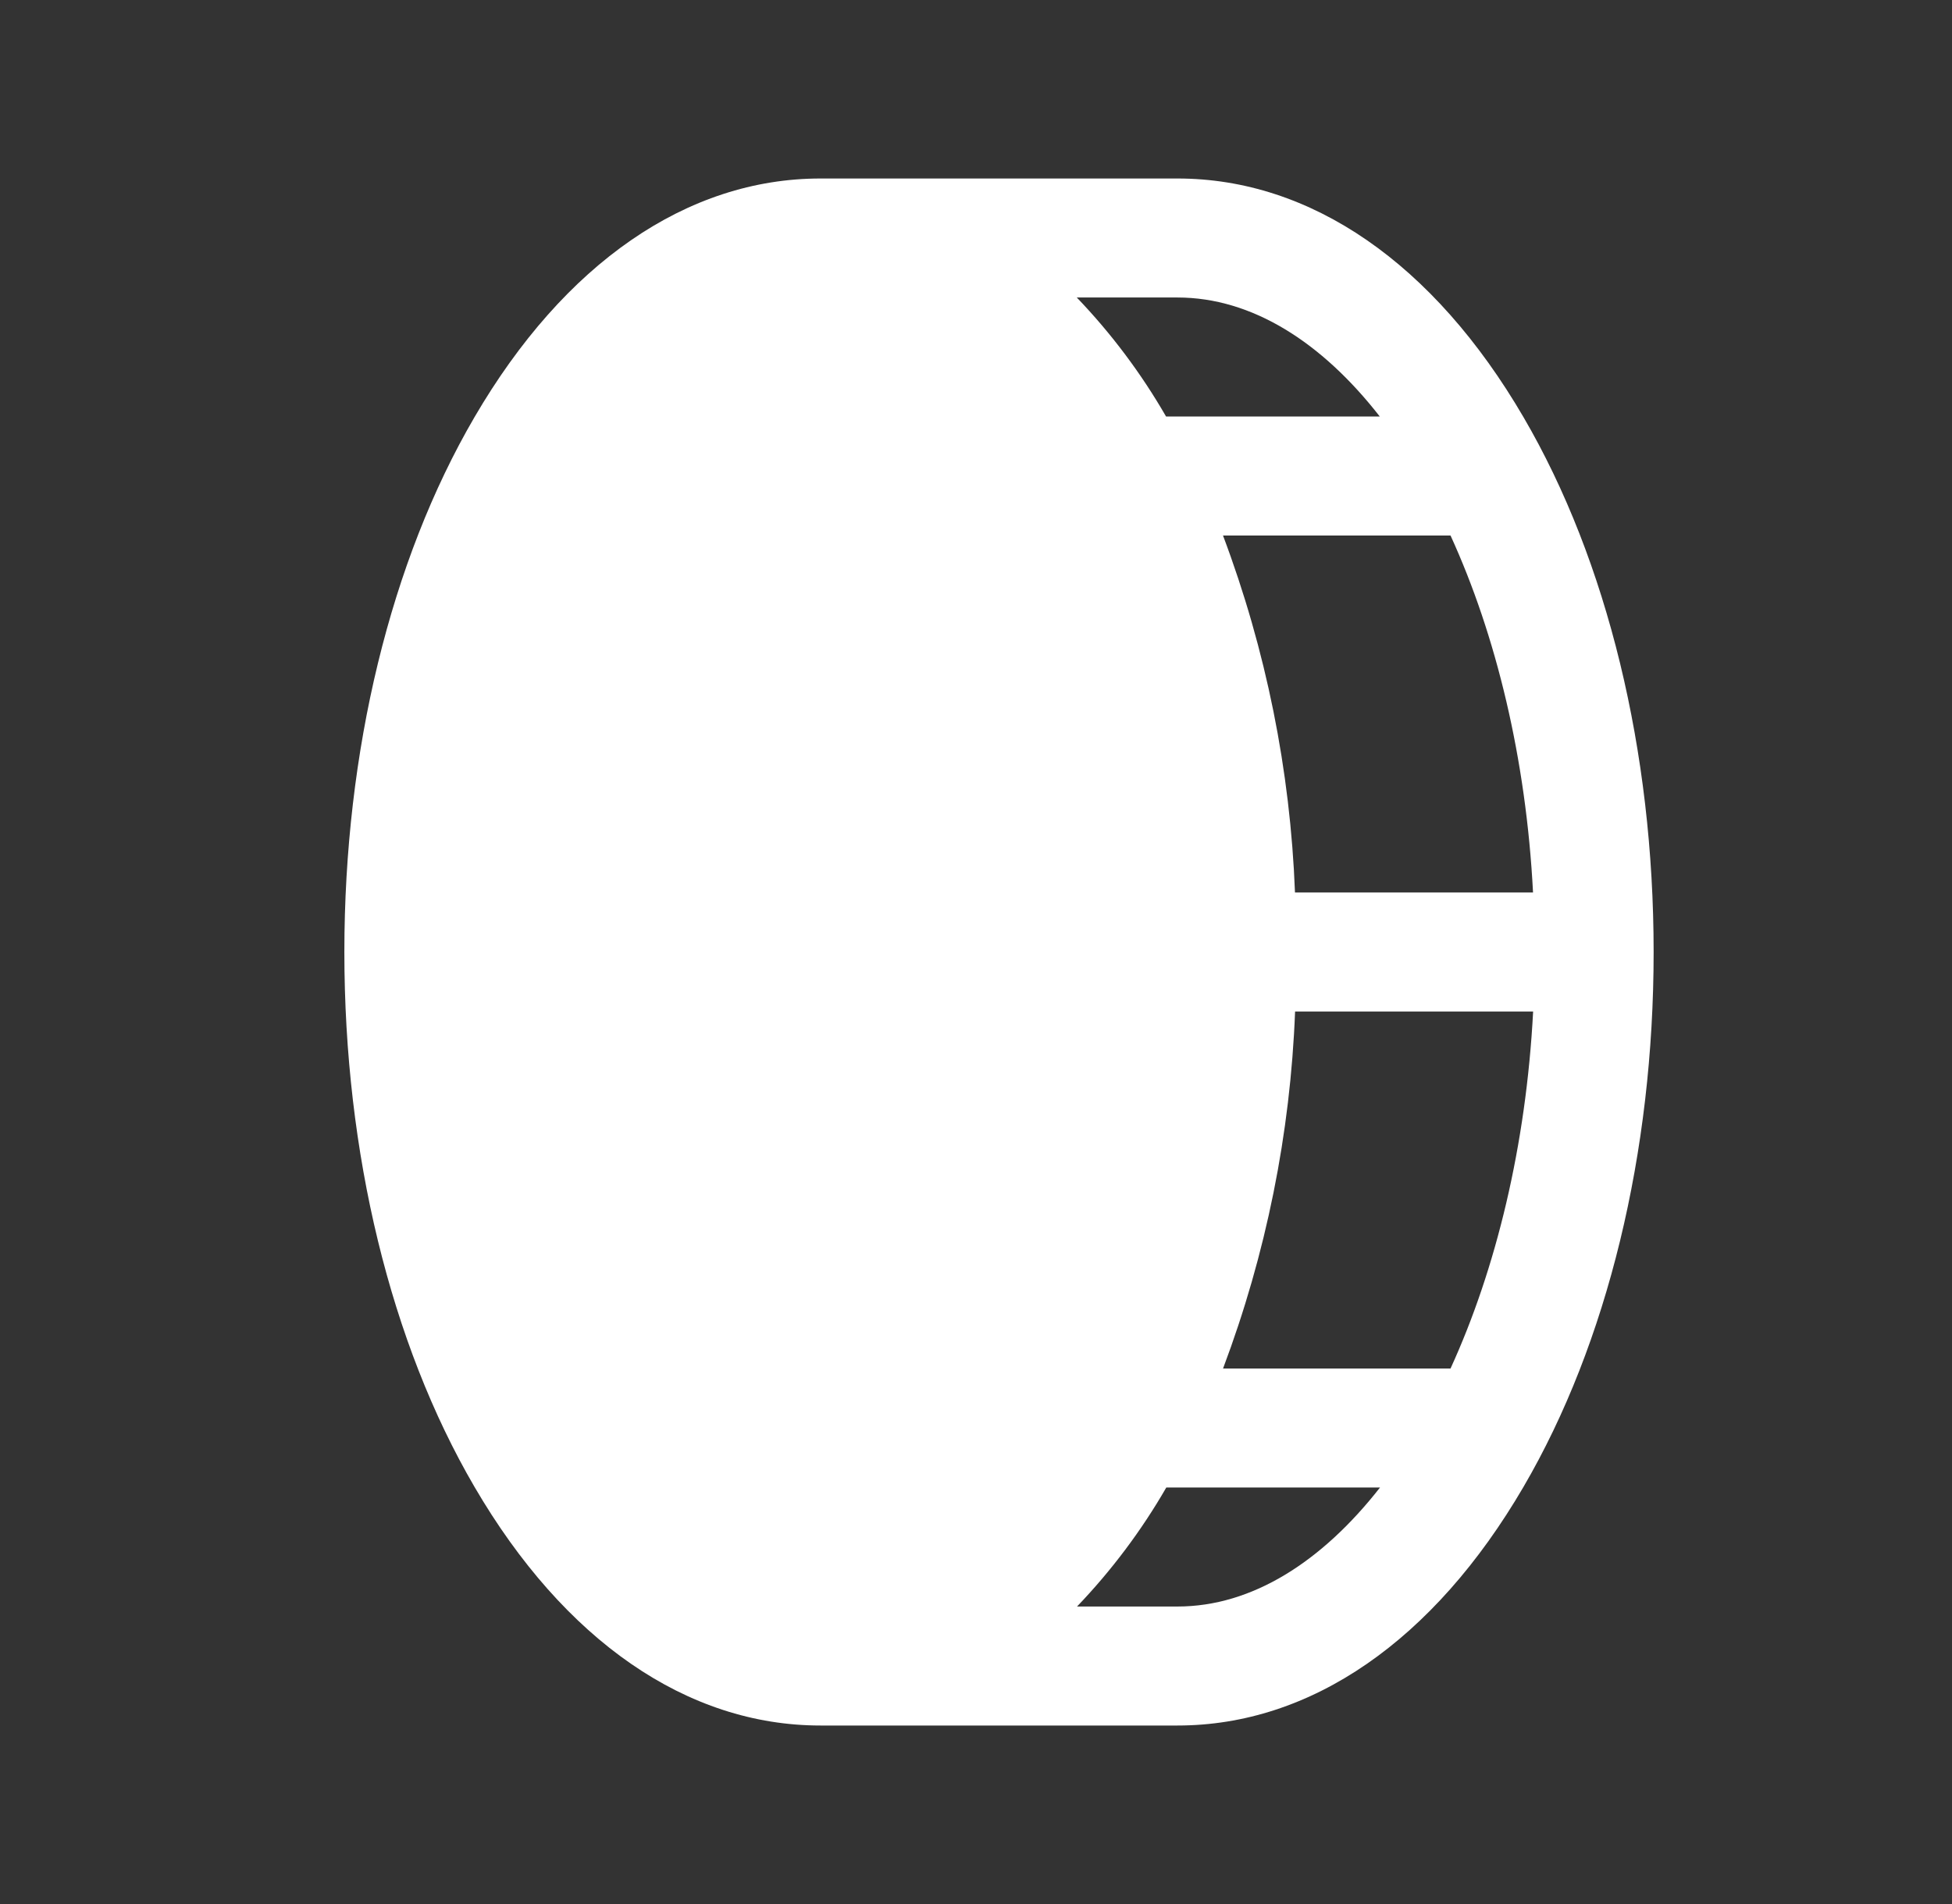 <svg width="41" height="40" viewBox="0 0 41 40" fill="none" xmlns="http://www.w3.org/2000/svg">
<rect x="0" y="0" width="41" height="40" fill="#333333" stroke="none"/>
<path d="M32 8.764C30.114 5.531 27.533 3.75 24.733 3.75H17.233C14.433 3.75 11.852 5.531 9.966 8.764C8.203 11.784 7.233 15.781 7.233 20C7.233 24.219 8.203 28.216 9.966 31.236C11.852 34.469 14.433 36.25 17.233 36.25H24.733C27.533 36.25 30.114 34.469 32 31.236C33.763 28.216 34.733 24.219 34.733 20C34.733 15.781 33.763 11.784 32 8.764ZM32.2 18.75H27.2C27.102 16.185 26.592 13.652 25.688 11.25H30.467C31.424 13.341 32.055 15.938 32.2 18.75ZM28.981 8.75H24.492C23.97 7.844 23.341 7.005 22.617 6.25H24.733C26.295 6.25 27.764 7.188 28.981 8.75ZM24.733 33.75H22.622C23.345 32.995 23.975 32.156 24.497 31.25H28.986C27.764 32.812 26.295 33.75 24.733 33.75ZM30.467 28.75H25.689C26.593 26.348 27.104 23.815 27.202 21.25H32.202C32.055 24.062 31.424 26.659 30.467 28.75Z" fill="white"/>
</svg>
